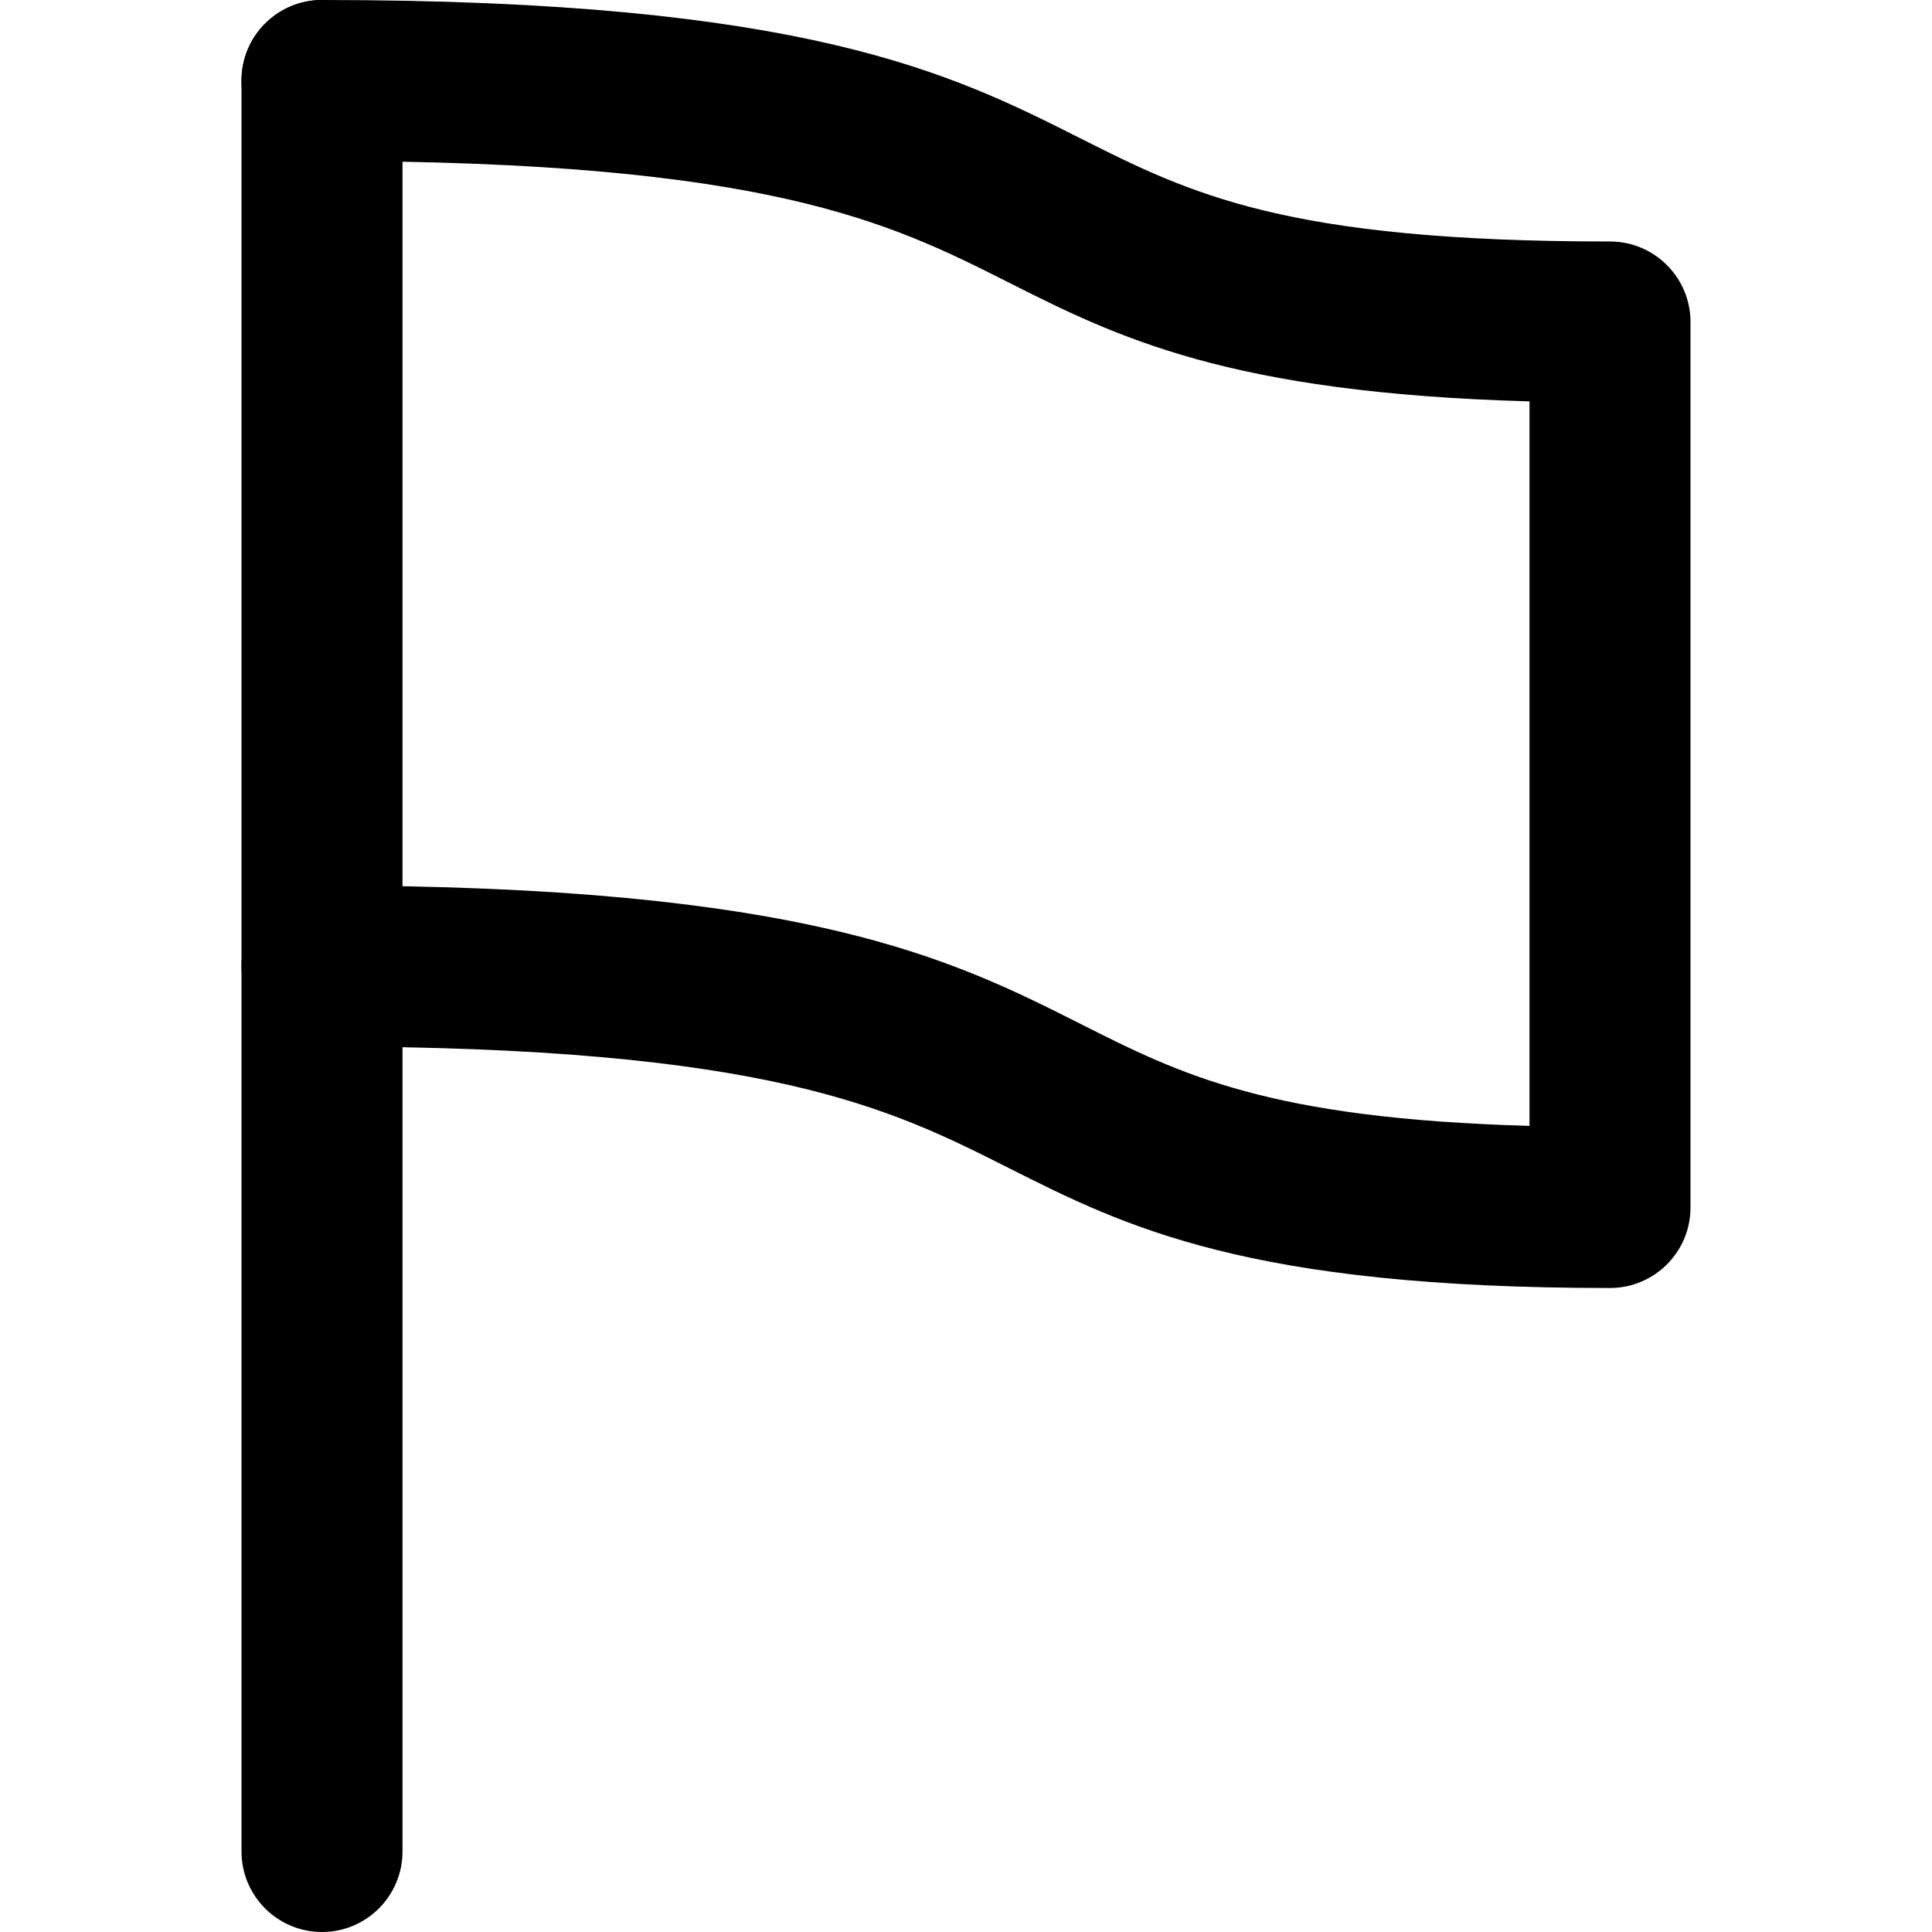<svg xmlns="http://www.w3.org/2000/svg" width="24" height="24" fill="currentColor" class="wiw-icon wiw-flag" viewBox="0 0 24 24">
  <g fill-rule="evenodd">
    <path d="M20,16c-4.512,0 -6.019,-0.76 -7.476,-1.494c-1.468,-0.74 -2.986,-1.506 -8.524,-1.506c-0.552,0 -1,-0.448 -1,-1c0,-0.552 0.448,-1 1,-1c6.014,0 7.826,0.914 9.424,1.72c1.243,0.627 2.331,1.175 5.576,1.266v-9c-3.746,-0.104 -5.132,-0.802 -6.476,-1.48c-1.468,-0.74 -2.986,-1.506 -8.524,-1.506c-0.552,0 -1,-0.448 -1,-1c0,-0.552 0.448,-1 1,-1c6.014,0 7.826,0.914 9.424,1.72c1.363,0.686 2.539,1.28 6.576,1.28c0.552,0 1,0.448 1,1v11c0,0.552 -0.448,1 -1,1"/>
    <path d="M4,24c-0.552,0 -1,-0.448 -1,-1v-22c0,-0.552 0.448,-1 1,-1c0.552,0 1,0.448 1,1v22c0,0.552 -0.448,1 -1,1"/>
  </g>
</svg>